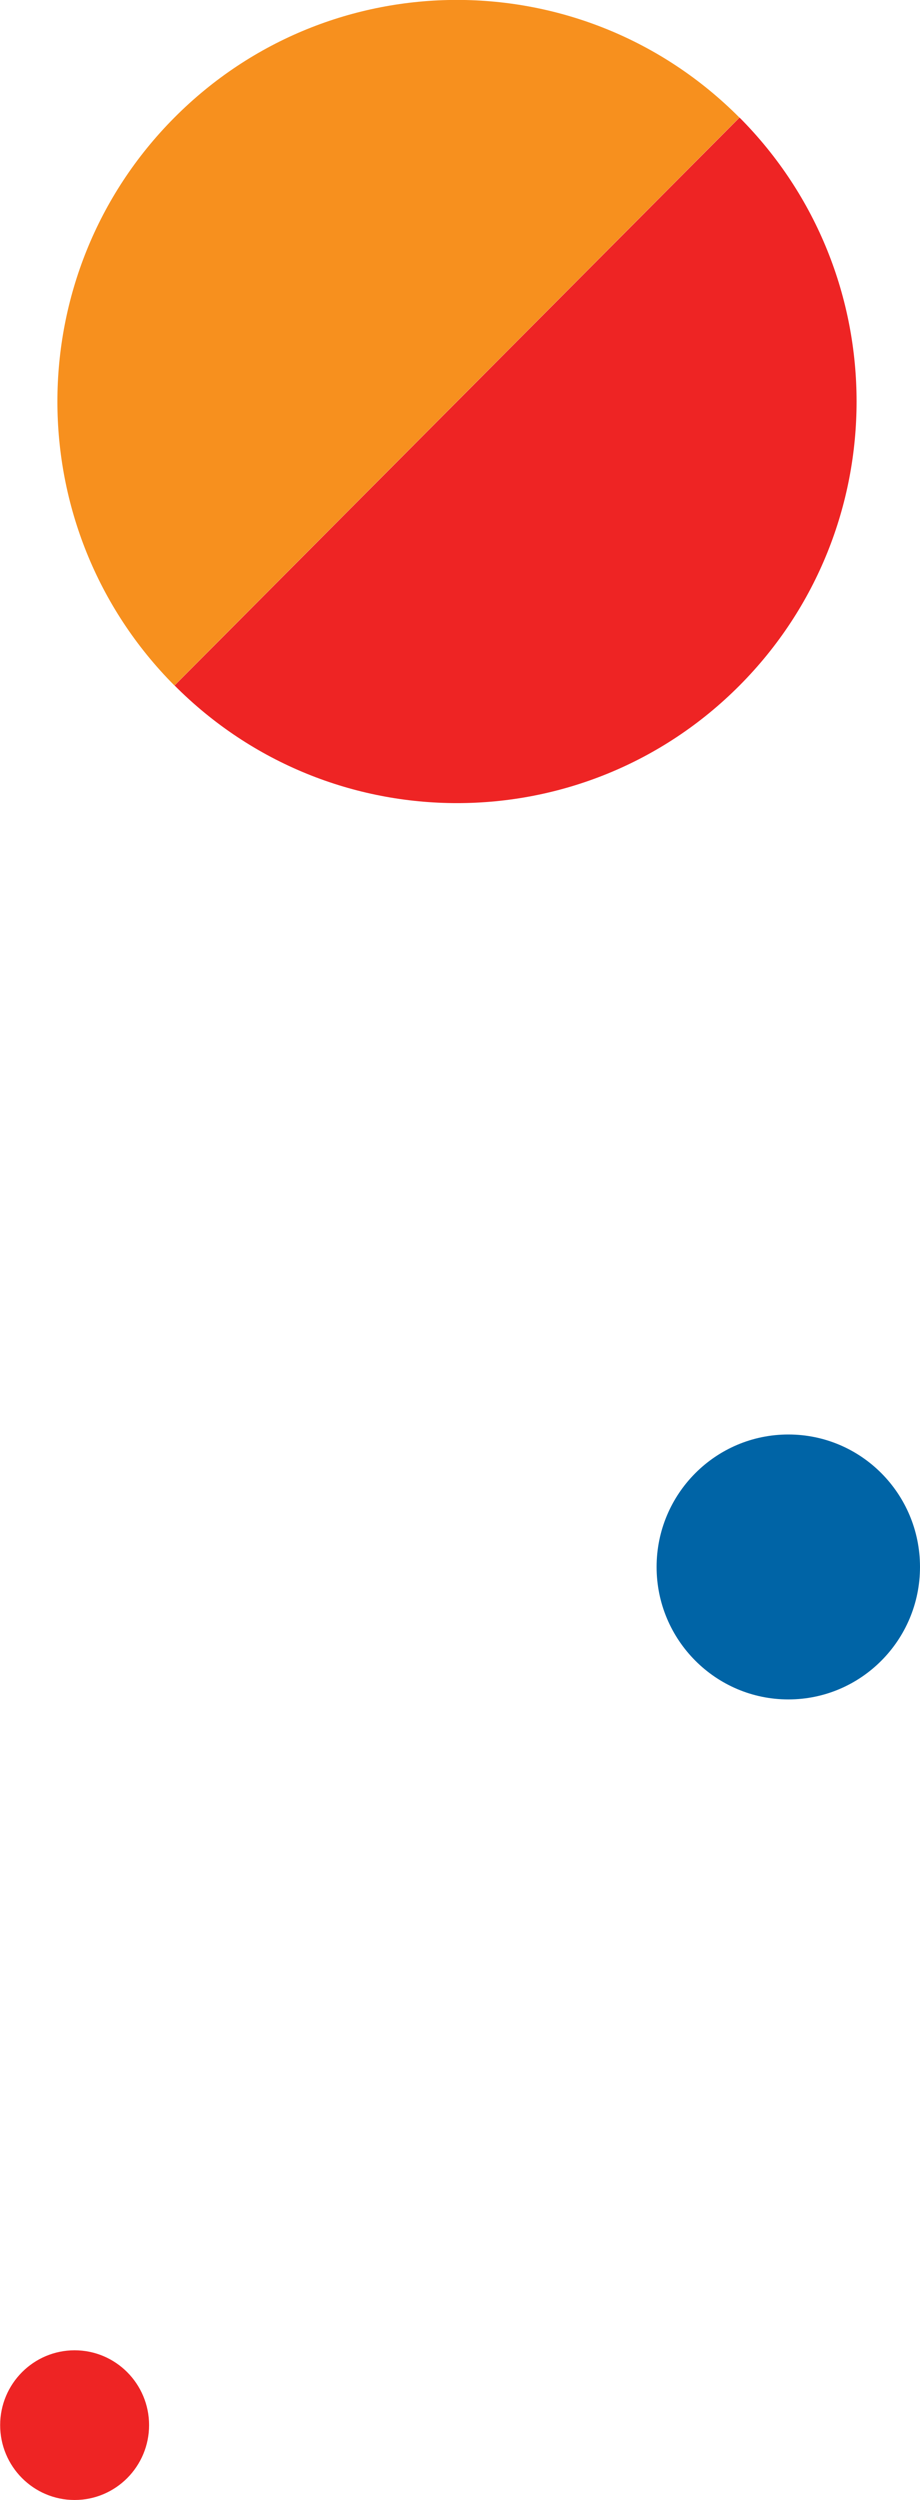 <svg width="109" height="296" viewBox="0 0 109 296" fill="none" xmlns="http://www.w3.org/2000/svg">
<g clip-path="url(#clip0_312_24)">
<path d="M20.683 81.162C39.17 99.733 69.134 99.733 87.621 81.162C106.108 62.591 106.108 32.49 87.621 13.919" fill="#EE2424"/>
<path d="M87.603 13.919C69.116 -4.652 39.152 -4.652 20.665 13.919C2.178 32.49 2.178 62.591 20.665 81.162L87.603 13.919Z" fill="#F7901E"/>
<path d="M109 185.529C109 194.189 102.008 201.213 93.405 201.213C84.802 201.213 77.792 194.189 77.792 185.529C77.792 176.868 84.784 169.844 93.405 169.844C102.026 169.844 109 176.868 109 185.529Z" fill="#0064A6"/>
<path d="M17.663 287.137C17.663 292.028 13.71 296 8.841 296C3.972 296 0.018 292.028 0.018 287.137C0.018 282.246 3.972 278.275 8.841 278.275C13.71 278.275 17.663 282.246 17.663 287.137Z" fill="#EE2424"/>
</g>
<defs>
<clipPath id="clip0_312_24">
<rect width="109" height="296" fill="white"/>
</clipPath>
</defs>
</svg>
